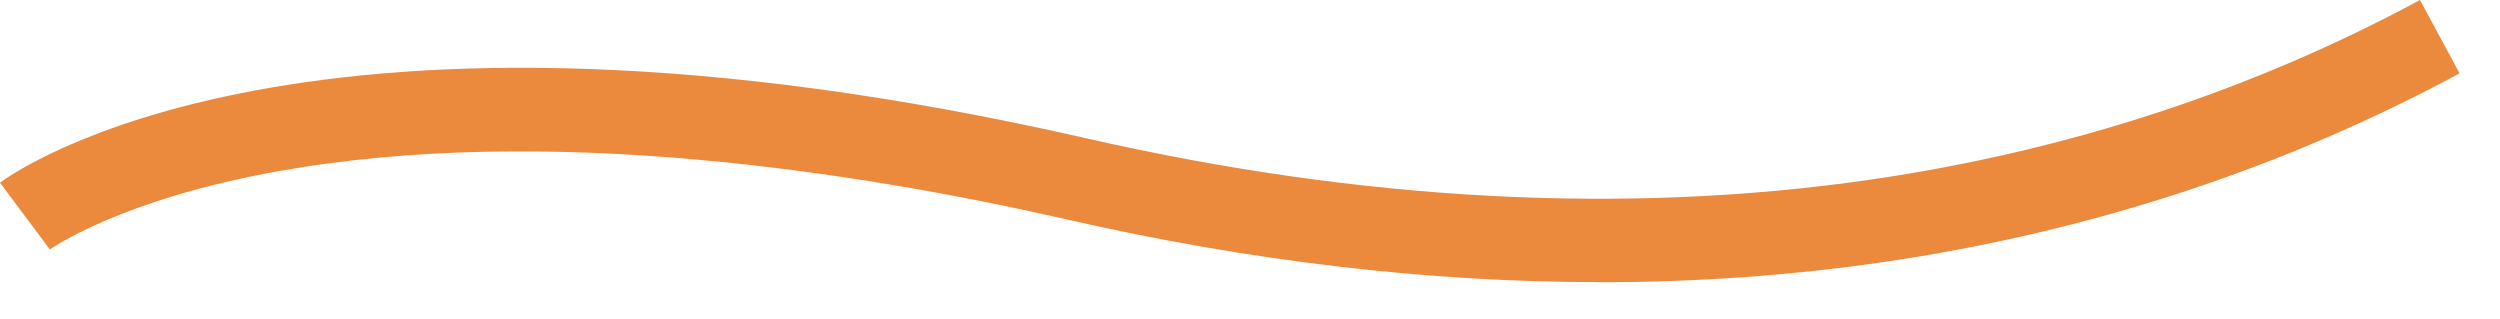 <?xml version="1.0" encoding="utf-8"?>
<svg xmlns="http://www.w3.org/2000/svg" fill="none" height="100%" overflow="visible" preserveAspectRatio="none" style="display: block;" viewBox="0 0 47 6" width="100%">
<path d="M30.068 5.304C26.852 5.304 23.508 4.912 20.073 4.129C16.074 3.218 10.254 2.319 5.233 3.218C2.25 3.752 0.952 4.681 0.938 4.69L0 3.435C0.228 3.262 5.763 -0.74 20.422 2.6C25.615 3.784 30.581 4.044 35.18 3.375C38.87 2.837 42.34 1.702 45.496 0L46.24 1.379C42.922 3.168 39.277 4.362 35.406 4.927C33.673 5.179 31.891 5.306 30.068 5.306V5.304Z" fill="#EB893D" id="Vector"/>
</svg>